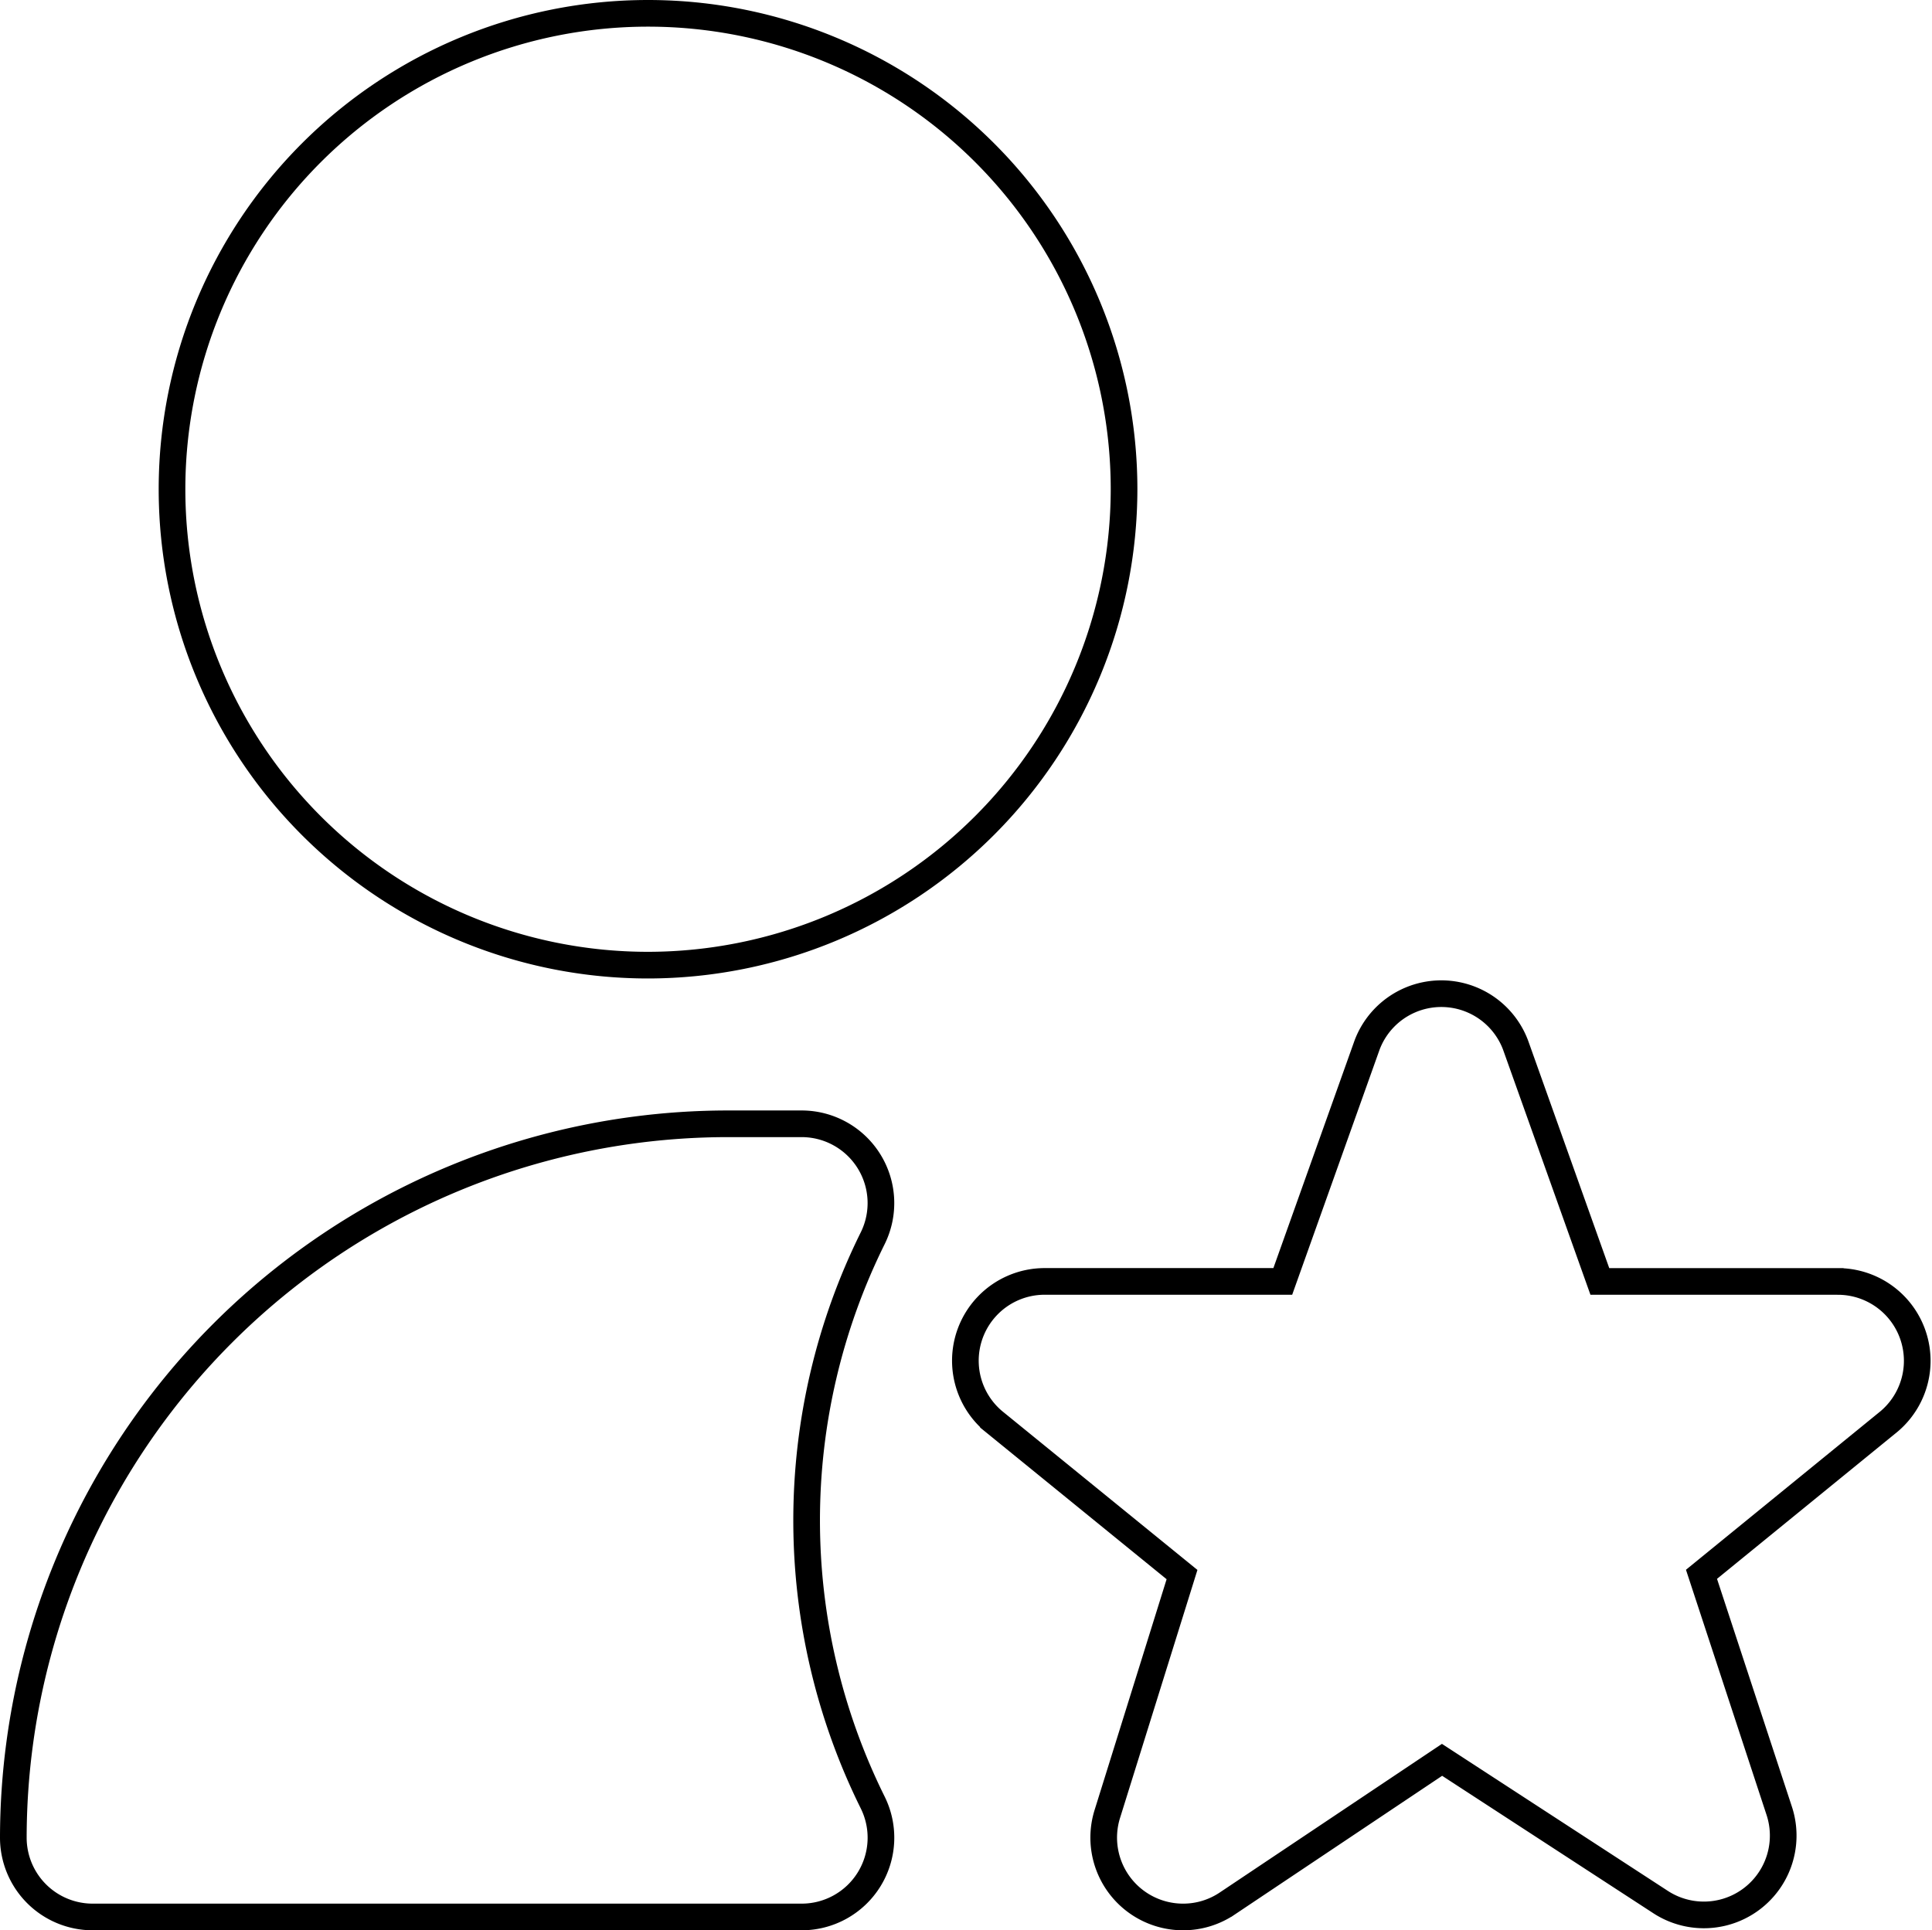 <svg xmlns="http://www.w3.org/2000/svg" width="50.733" height="50.7" viewBox="0 0 50.733 50.7">
  <path id="_4" data-name="4" d="M16.667,25a12.5,12.5,0,1,1,12.5-12.5A12.513,12.513,0,0,1,16.667,25Zm14.05,25a2.084,2.084,0,0,1-1.988-2.71l1.96-6.283-4.952-4.029a2.082,2.082,0,0,1,1.346-3.671h6.252L35.548,27.1a2.083,2.083,0,0,1,3.9,0l2.213,6.208h6.252a2.084,2.084,0,0,1,1.342,3.677L44.33,41l2.04,6.208a2.083,2.083,0,0,1-3.115,2.4l-5.738-3.735-5.642,3.775A2.072,2.072,0,0,1,30.717,50ZM20.7,50H2.083A2.084,2.084,0,0,1,0,47.917a18.773,18.773,0,0,1,18.75-18.75H20.7a2.083,2.083,0,0,1,1.865,3.01,16.689,16.689,0,0,0,0,14.813A2.082,2.082,0,0,1,20.7,50Z" transform="translate(0.35 0.35)" fill="none" stroke="#000" stroke-width="0.7"/>
</svg>
